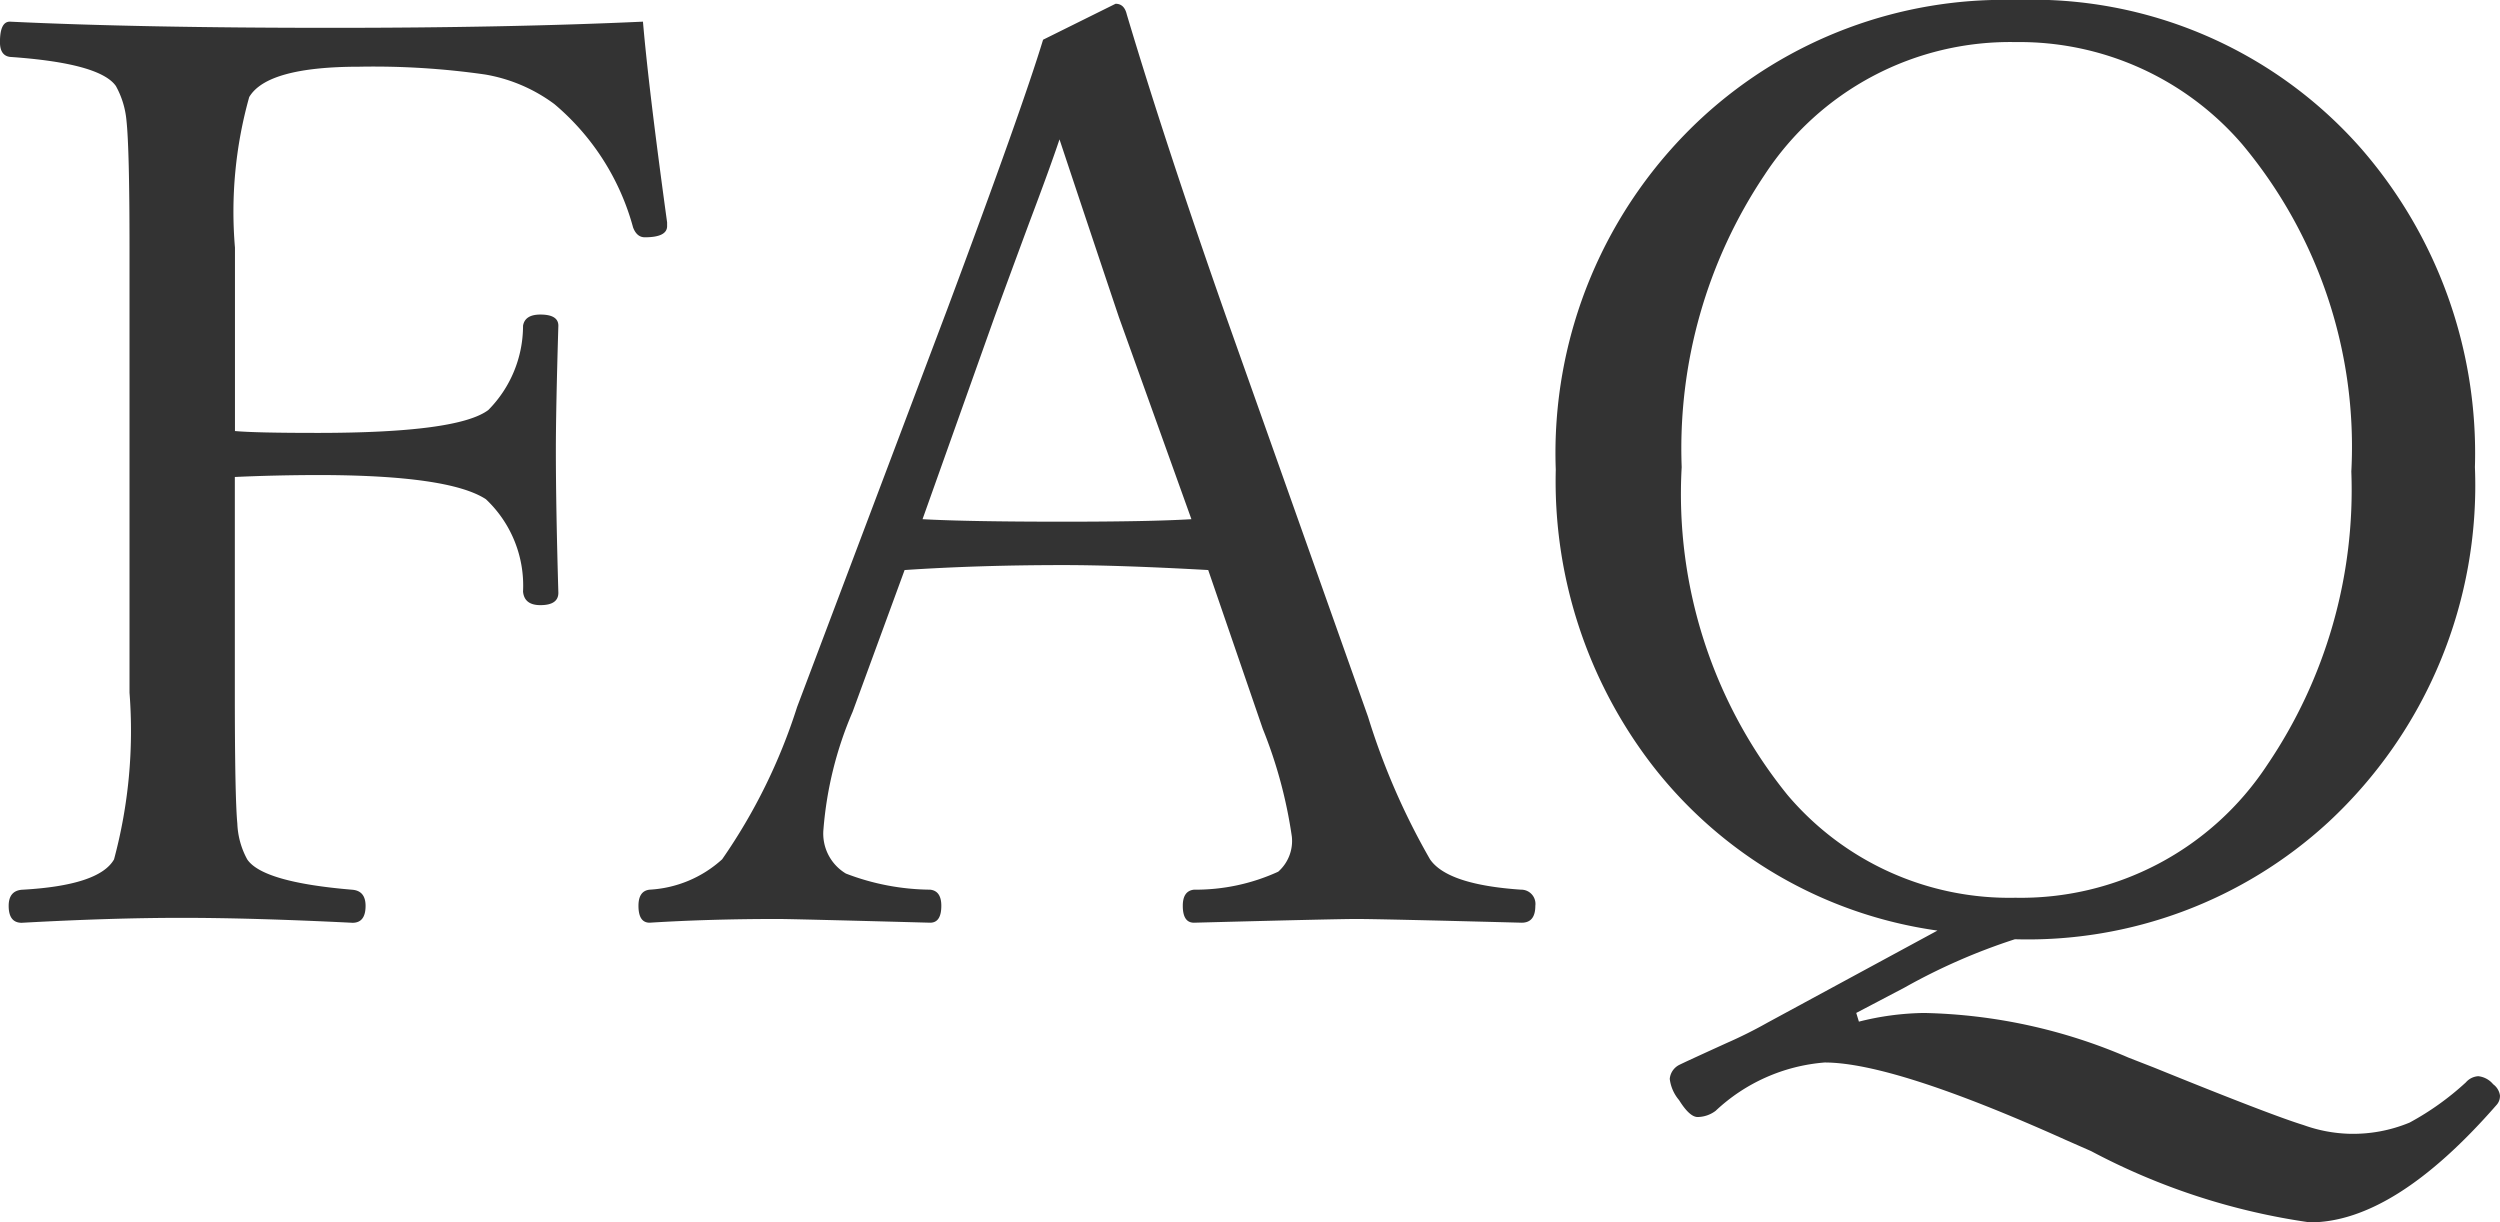 <svg xmlns="http://www.w3.org/2000/svg" width="59.106" height="28.9" viewBox="0 0 59.106 28.9"><path d="M6.753-11.5v5.1q0,2.476.059,3.091a1.913,1.913,0,0,0,.234.85q.366.542,2.49.718.308.029.308.381,0,.4-.308.4-2.358-.117-4.043-.117-1.655,0-3.779.117-.308,0-.308-.4,0-.352.308-.381,1.831-.1,2.183-.718A11.7,11.7,0,0,0,4.263-6.4V-16.919q0-2.358-.073-3.018a2.061,2.061,0,0,0-.249-.806q-.381-.542-2.5-.688Q1.2-21.46,1.2-21.782q0-.483.234-.483,3.047.146,7.6.146,4.189,0,7.368-.146.132,1.553.571,4.746v.088q0,.264-.527.264-.19,0-.278-.234a5.794,5.794,0,0,0-1.86-2.915,3.809,3.809,0,0,0-1.641-.7A18.537,18.537,0,0,0,9.7-21.2q-2.183,0-2.607.718a10.029,10.029,0,0,0-.337,3.56v4.336q.483.044,1.948.044,3.325,0,4.043-.542a2.832,2.832,0,0,0,.82-1.992q.044-.264.41-.264.425,0,.425.264-.059,1.978-.059,2.944,0,1.333.059,3.369,0,.293-.425.293-.381,0-.41-.322a2.805,2.805,0,0,0-.879-2.183q-.879-.571-3.984-.571Q7.676-11.543,6.753-11.5ZM29.766-9.3q-2.109-.117-3.428-.117-1.992,0-3.75.117l-1.23,3.354a8.759,8.759,0,0,0-.688,2.769A1.1,1.1,0,0,0,21.2-2.124a5.664,5.664,0,0,0,1.992.381q.264.029.264.381,0,.4-.264.4-3.267-.088-3.6-.088-1.626,0-3.032.088-.264,0-.264-.4,0-.352.264-.381a2.772,2.772,0,0,0,1.714-.718,13.424,13.424,0,0,0,1.772-3.6l3.545-9.39q1.772-4.746,2.271-6.387l1.714-.85q.205,0,.264.249.923,3.091,2.344,7.134L33.545-5.83A16.478,16.478,0,0,0,35.01-2.461q.41.6,2.153.718a.336.336,0,0,1,.337.381q0,.4-.322.4-3.354-.088-3.911-.088-.483,0-3.838.088-.264,0-.264-.4,0-.352.264-.381a4.689,4.689,0,0,0,1.992-.425A.967.967,0,0,0,31.743-3a10.993,10.993,0,0,0-.688-2.549ZM26.25-19.482q-.22.659-.718,1.978-.542,1.465-.82,2.227l-1.7,4.775q1.069.059,3.325.059,2.065,0,3.032-.059l-1.714-4.775Q27-17.227,26.25-19.482Zm18.9,20.859a6.614,6.614,0,0,1,1.538-.205,12.81,12.81,0,0,1,4.834,1.055l.6.234Q54.9,3.589,55.664,3.823a3.459,3.459,0,0,0,1.069.205,3.49,3.49,0,0,0,1.436-.264A6.578,6.578,0,0,0,59.5,2.813a.422.422,0,0,1,.293-.146.53.53,0,0,1,.352.19.4.4,0,0,1,.161.264.317.317,0,0,1-.088.234Q57.8,6.123,55.811,6.123A15.723,15.723,0,0,1,50.64,4.438l-.6-.264q-4.072-1.831-5.7-1.831a4.249,4.249,0,0,0-2.578,1.143.722.722,0,0,1-.425.146q-.19,0-.439-.4a.953.953,0,0,1-.22-.5.41.41,0,0,1,.234-.337q.146-.073,1.113-.513a10.773,10.773,0,0,0,.967-.483L47.007-.776A10.335,10.335,0,0,1,40.254-4.7a11.007,11.007,0,0,1-2.271-6.973,10.8,10.8,0,0,1,3.472-8.335,10.54,10.54,0,0,1,7.4-2.769,10.355,10.355,0,0,1,8.159,3.5,10.974,10.974,0,0,1,2.7,7.544A10.86,10.86,0,0,1,56.25-3.34,10.493,10.493,0,0,1,48.838-.571,14.306,14.306,0,0,0,46.23.571l-1.143.6Zm3.706-23.159a6.933,6.933,0,0,0-5.933,3.135,11.616,11.616,0,0,0-1.963,6.914,11.307,11.307,0,0,0,2.5,7.749,6.873,6.873,0,0,0,5.391,2.432A6.97,6.97,0,0,0,54.8-4.687a11.584,11.584,0,0,0,1.992-6.943,11.146,11.146,0,0,0-2.578-7.734A6.945,6.945,0,0,0,48.853-21.782Z" transform="translate(-1.201 22.777)" fill="#333"/></svg>